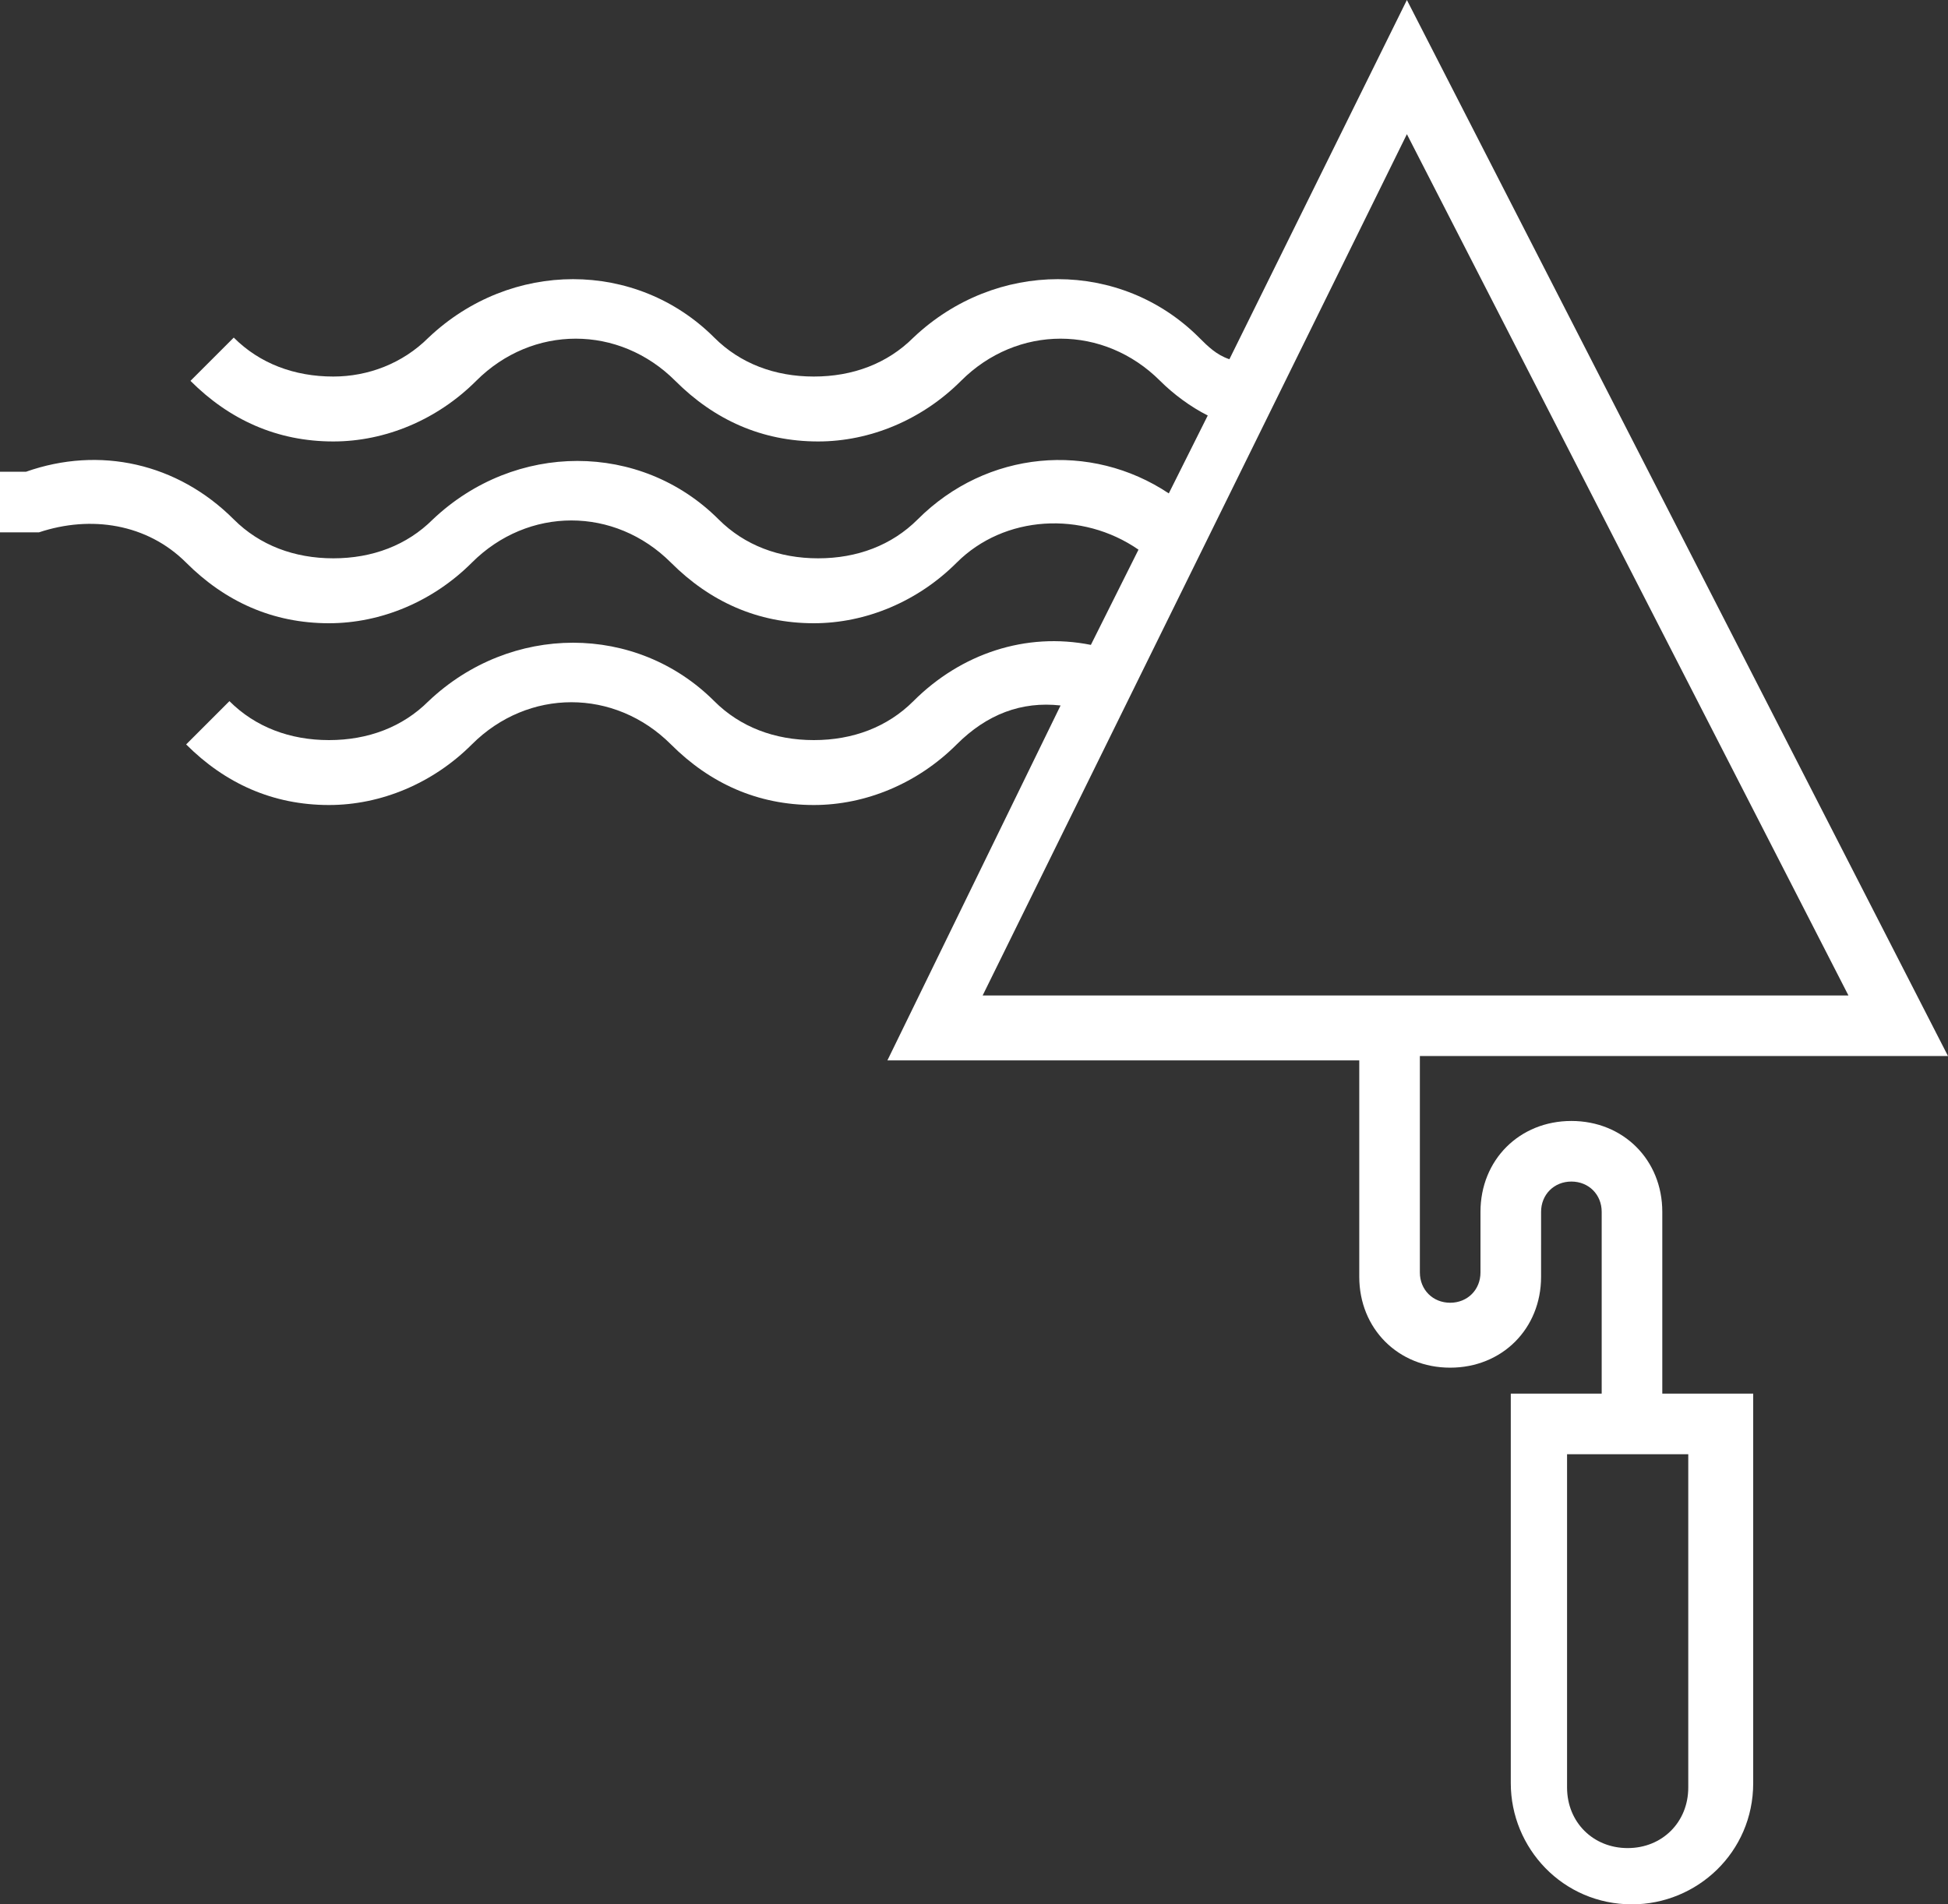 <?xml version="1.0" encoding="utf-8"?>
<!-- Generator: Adobe Illustrator 22.0.1, SVG Export Plug-In . SVG Version: 6.00 Build 0)  -->
<svg version="1.2" baseProfile="tiny" id="Layer_1" xmlns="http://www.w3.org/2000/svg" xmlns:xlink="http://www.w3.org/1999/xlink"
	 x="0px" y="0px" width="45px" height="44px" viewBox="0 0 45 44" xml:space="preserve">
<rect x="0" y="0" width="45" height="44" fill="#333333" stroke="none"/>
<g>
	<g>
		<path fill="#FFFFFF" d="M28.4,8.3c-0.3-0.1-0.5-0.3-0.7-0.5c-1.8-1.8-4.7-1.8-6.6,0c-0.6,0.6-1.4,0.9-2.3,0.9
			c-0.9,0-1.7-0.3-2.3-0.9C14.7,6,11.8,6,9.9,7.8C9.3,8.4,8.5,8.7,7.7,8.7C6.8,8.7,6,8.4,5.4,7.8l-1,1c0.9,0.9,2,1.4,3.3,1.4
			c1.2,0,2.4-0.5,3.3-1.4c1.3-1.3,3.3-1.3,4.6,0c0.9,0.9,2,1.4,3.3,1.4c1.2,0,2.4-0.5,3.3-1.4c1.3-1.3,3.3-1.3,4.6,0
			c0.3,0.3,0.7,0.6,1.1,0.8l-0.9,1.8c-1.8-1.2-4.2-1-5.8,0.6c-0.6,0.6-1.4,0.9-2.3,0.9c-0.9,0-1.7-0.3-2.3-0.9
			c-1.8-1.8-4.7-1.8-6.6,0c-0.6,0.6-1.4,0.9-2.3,0.9c-0.9,0-1.7-0.3-2.3-0.9c-1.3-1.3-3.1-1.7-4.8-1.1H0v1.4h0.8l0.1,0
			c1.2-0.4,2.5-0.2,3.4,0.7c0.9,0.9,2,1.4,3.3,1.4c1.2,0,2.4-0.5,3.3-1.4c1.3-1.3,3.3-1.3,4.6,0c0.9,0.9,2,1.4,3.3,1.4
			c1.2,0,2.4-0.5,3.3-1.4c1.1-1.1,2.9-1.2,4.2-0.3l-1.1,2.2c-1.5-0.3-3,0.2-4.1,1.3c-0.6,0.6-1.4,0.9-2.3,0.9
			c-0.9,0-1.7-0.3-2.3-0.9c-1.8-1.8-4.7-1.8-6.6,0c-0.6,0.6-1.4,0.9-2.3,0.9c-0.9,0-1.7-0.3-2.3-0.9l-1,1c0.9,0.9,2,1.4,3.3,1.4
			c1.2,0,2.4-0.5,3.3-1.4c1.3-1.3,3.3-1.3,4.6,0c0.9,0.9,2,1.4,3.3,1.4c1.2,0,2.4-0.5,3.3-1.4c0.7-0.7,1.5-1,2.4-0.9l-4,8.2h10.9v5
			c0,1.2,0.9,2.1,2.1,2.1s2.1-0.9,2.1-2.1V28c0-0.4,0.3-0.7,0.7-0.7c0.4,0,0.7,0.3,0.7,0.7v4.2h-2.1v9c0,1.5,1.2,2.8,2.8,2.8
			c1.5,0,2.8-1.2,2.8-2.8v-9h-2.1V28c0-1.2-0.9-2.1-2.1-2.1s-2.1,0.9-2.1,2.1v1.4c0,0.4-0.3,0.7-0.7,0.7c-0.4,0-0.7-0.3-0.7-0.7v-5
			H45L32.5,0L28.4,8.3z M38.3,33.6L38.3,33.6l0.7,0v7.7c0,0.8-0.6,1.4-1.4,1.4c-0.8,0-1.4-0.6-1.4-1.4v-7.7h0.7v0H38.3z M42.7,23
			h-20l9.8-19.9L42.7,23z"/>
	</g>
</g>
</svg>
